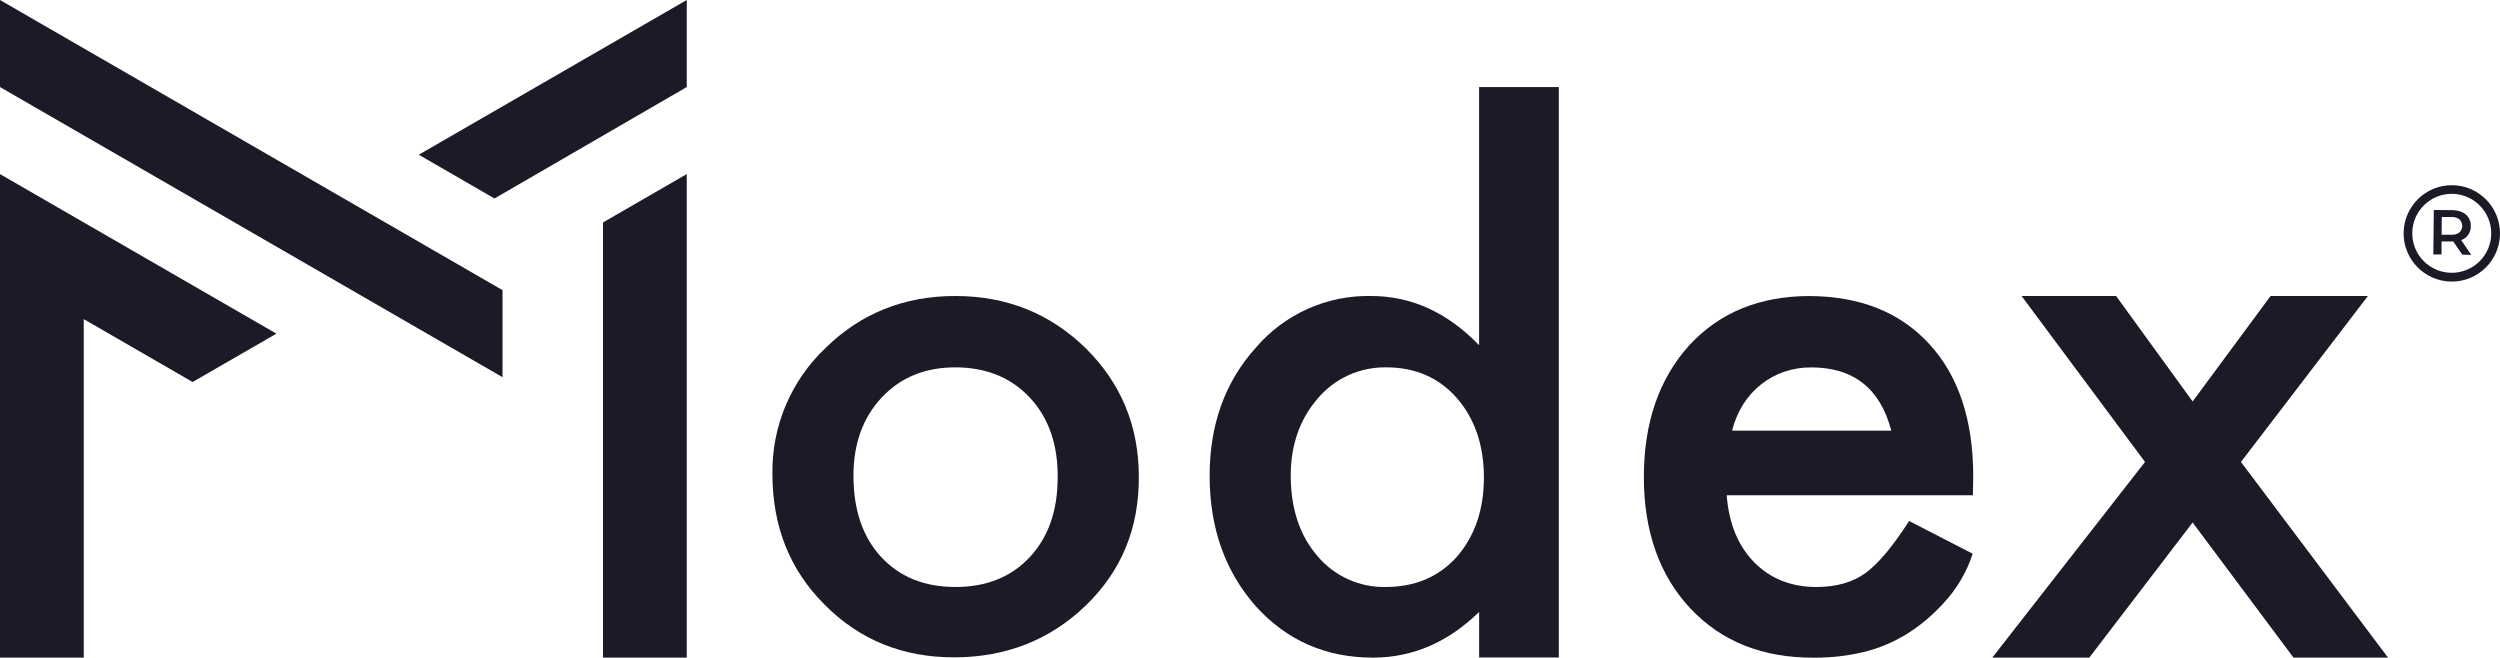 <?xml version="1.0" encoding="UTF-8"?>
<svg id="Layer_1" data-name="Layer 1" xmlns="http://www.w3.org/2000/svg" viewBox="0 0 1200 315.67">
  <defs>
    <style>
      .cls-1 {
        fill: #1a1b26;
      }
    </style>
  </defs>
  <polygon class="cls-1" points="40.2 315.65 0 315.65 0 83.56 132.67 160.16 92.45 183.36 40.2 153.18 40.2 315.65"/>
  <polygon class="cls-1" points="0 41.78 0 0 241.21 139.27 241.21 181.05 0 41.78"/>
  <polygon class="cls-1" points="329.64 0 201.01 74.27 237.35 95.27 329.64 41.78 329.64 0"/>
  <polygon class="cls-1" points="289.44 106.78 329.64 83.56 329.64 315.65 289.44 315.65 289.44 106.78"/>
  <path class="cls-1" d="M521.22,167.22c-17.15-16.76-38.03-25.14-62.63-25.14s-45.36,8.3-62.28,24.91c-16.63,15.69-25.9,37.64-25.55,60.5,0,25.2,8.35,46.11,25.05,62.74,16.69,16.87,37.4,25.3,62.13,25.3s45.95-8.26,63.13-24.79c17.18-16.52,25.7-37.16,25.57-61.92-.02-24.31-8.5-44.84-25.43-61.6h.01Zm-26.92,100.19c-8.91,9.56-20.81,14.34-35.71,14.34s-26.81-4.83-35.73-14.5c-8.8-9.57-13.2-22.56-13.2-38.97,0-15.3,4.51-27.79,13.54-37.45,9.03-9.67,20.82-14.5,35.39-14.5s26.67,4.83,35.71,14.5c9.04,9.67,13.5,22.43,13.38,38.29,0,15.98-4.46,28.74-13.38,38.29Z"/>
  <path class="cls-1" d="M709.97,41.78v123.91c-15.24-15.74-32.51-23.61-51.81-23.61-21.23-.45-41.55,8.65-55.35,24.79-14.78,16.39-22.18,36.87-22.19,61.42,0,25.09,7.4,46,22.19,62.74,14.89,16.43,33.62,24.64,56.21,24.63,18.98,0,35.97-7.31,50.96-21.92v21.83h38.26V41.78h-38.27Zm-10.68,225.48c-8.7,9.66-20.09,14.49-34.2,14.5-12.66,.25-24.75-5.28-32.85-15.02-8.45-9.89-12.67-22.71-12.69-38.45,0-14.73,4.35-27.11,13.04-37.12,8.17-9.61,20.22-15.05,32.83-14.84,13.88,0,25.15,4.89,33.81,14.66,8.68,10.01,13.03,22.73,13.04,38.15,.01,15.42-4.32,28.13-12.99,38.11h.01Z"/>
  <path class="cls-1" d="M947.16,228.82c0-27.11-7-48.3-21-63.59s-33.18-23-57.54-23.13c-24.04,0-43.34,7.93-57.9,23.79-14.45,16.09-21.67,37.11-21.67,63.08s7.45,47.25,22.35,63.1c14.9,15.85,34.65,23.72,59.25,23.61,8.03,.07,16.04-.84,23.86-2.69,7.23-1.76,14.15-4.64,20.5-8.52,6.59-4.1,12.58-9.09,17.79-14.84,6.39-6.82,11.2-14.96,14.09-23.84l-30.52-15.71c-7.79,12.14-14.74,20.44-20.84,24.91-6.1,4.47-13.93,6.73-23.49,6.78-12.19,0-22.18-3.94-29.96-11.81-7.78-7.88-12.2-18.62-13.26-32.22h118.17l.16-8.9v-.02Zm-115.77-22.1c1.11-4.47,2.91-8.74,5.34-12.65,2.3-3.63,5.18-6.85,8.54-9.52,3.32-2.65,7.08-4.71,11.1-6.09,4.19-1.43,8.6-2.13,13.02-2.1,20.32,0,33.13,10.12,38.43,30.36h-76.43Z"/>
  <polygon class="cls-1" points="1075.66 221.74 1136.6 142.08 1089.88 142.08 1052.46 192.7 1015.73 142.08 970.36 142.08 1029.61 221.74 956.3 315.65 1002.87 315.65 1052.46 250.8 1100.87 315.65 1146.25 315.65 1075.66 221.74"/>
  <path class="cls-1" d="M1176.64,135.16c-12.77-.13-23.03-10.59-22.9-23.36s10.59-23.03,23.36-22.9c12.75,.13,22.99,10.54,22.9,23.29-.09,12.77-10.51,23.06-23.29,22.97h-.07Zm.36-42.12c-10.47-.09-19.02,8.32-19.11,18.79s8.32,19.02,18.79,19.11c10.46,.09,19.02-8.32,19.11-18.79,.08-10.46-8.33-19.01-18.79-19.11Z"/>
  <path class="cls-1" d="M1181.85,122.2l-4.29-6.3h-5.62v6.23h-3.95l.25-21.35,8.77,.09c1.66,0,3.3,.33,4.82,.98,1.27,.56,2.36,1.48,3.11,2.65,.73,1.23,1.1,2.64,1.05,4.07,.03,1.47-.4,2.91-1.23,4.13-.84,1.18-2.02,2.07-3.38,2.54l4.82,7.12-4.36-.16h.01Zm-1.23-16.89c-1.14-.82-2.53-1.22-3.93-1.14h-4.63l-.09,8.49h4.63c1.4,.11,2.79-.26,3.93-1.07,1.73-1.66,1.8-4.4,.14-6.14-.05-.05-.09-.1-.14-.14h.09Z"/>
</svg>